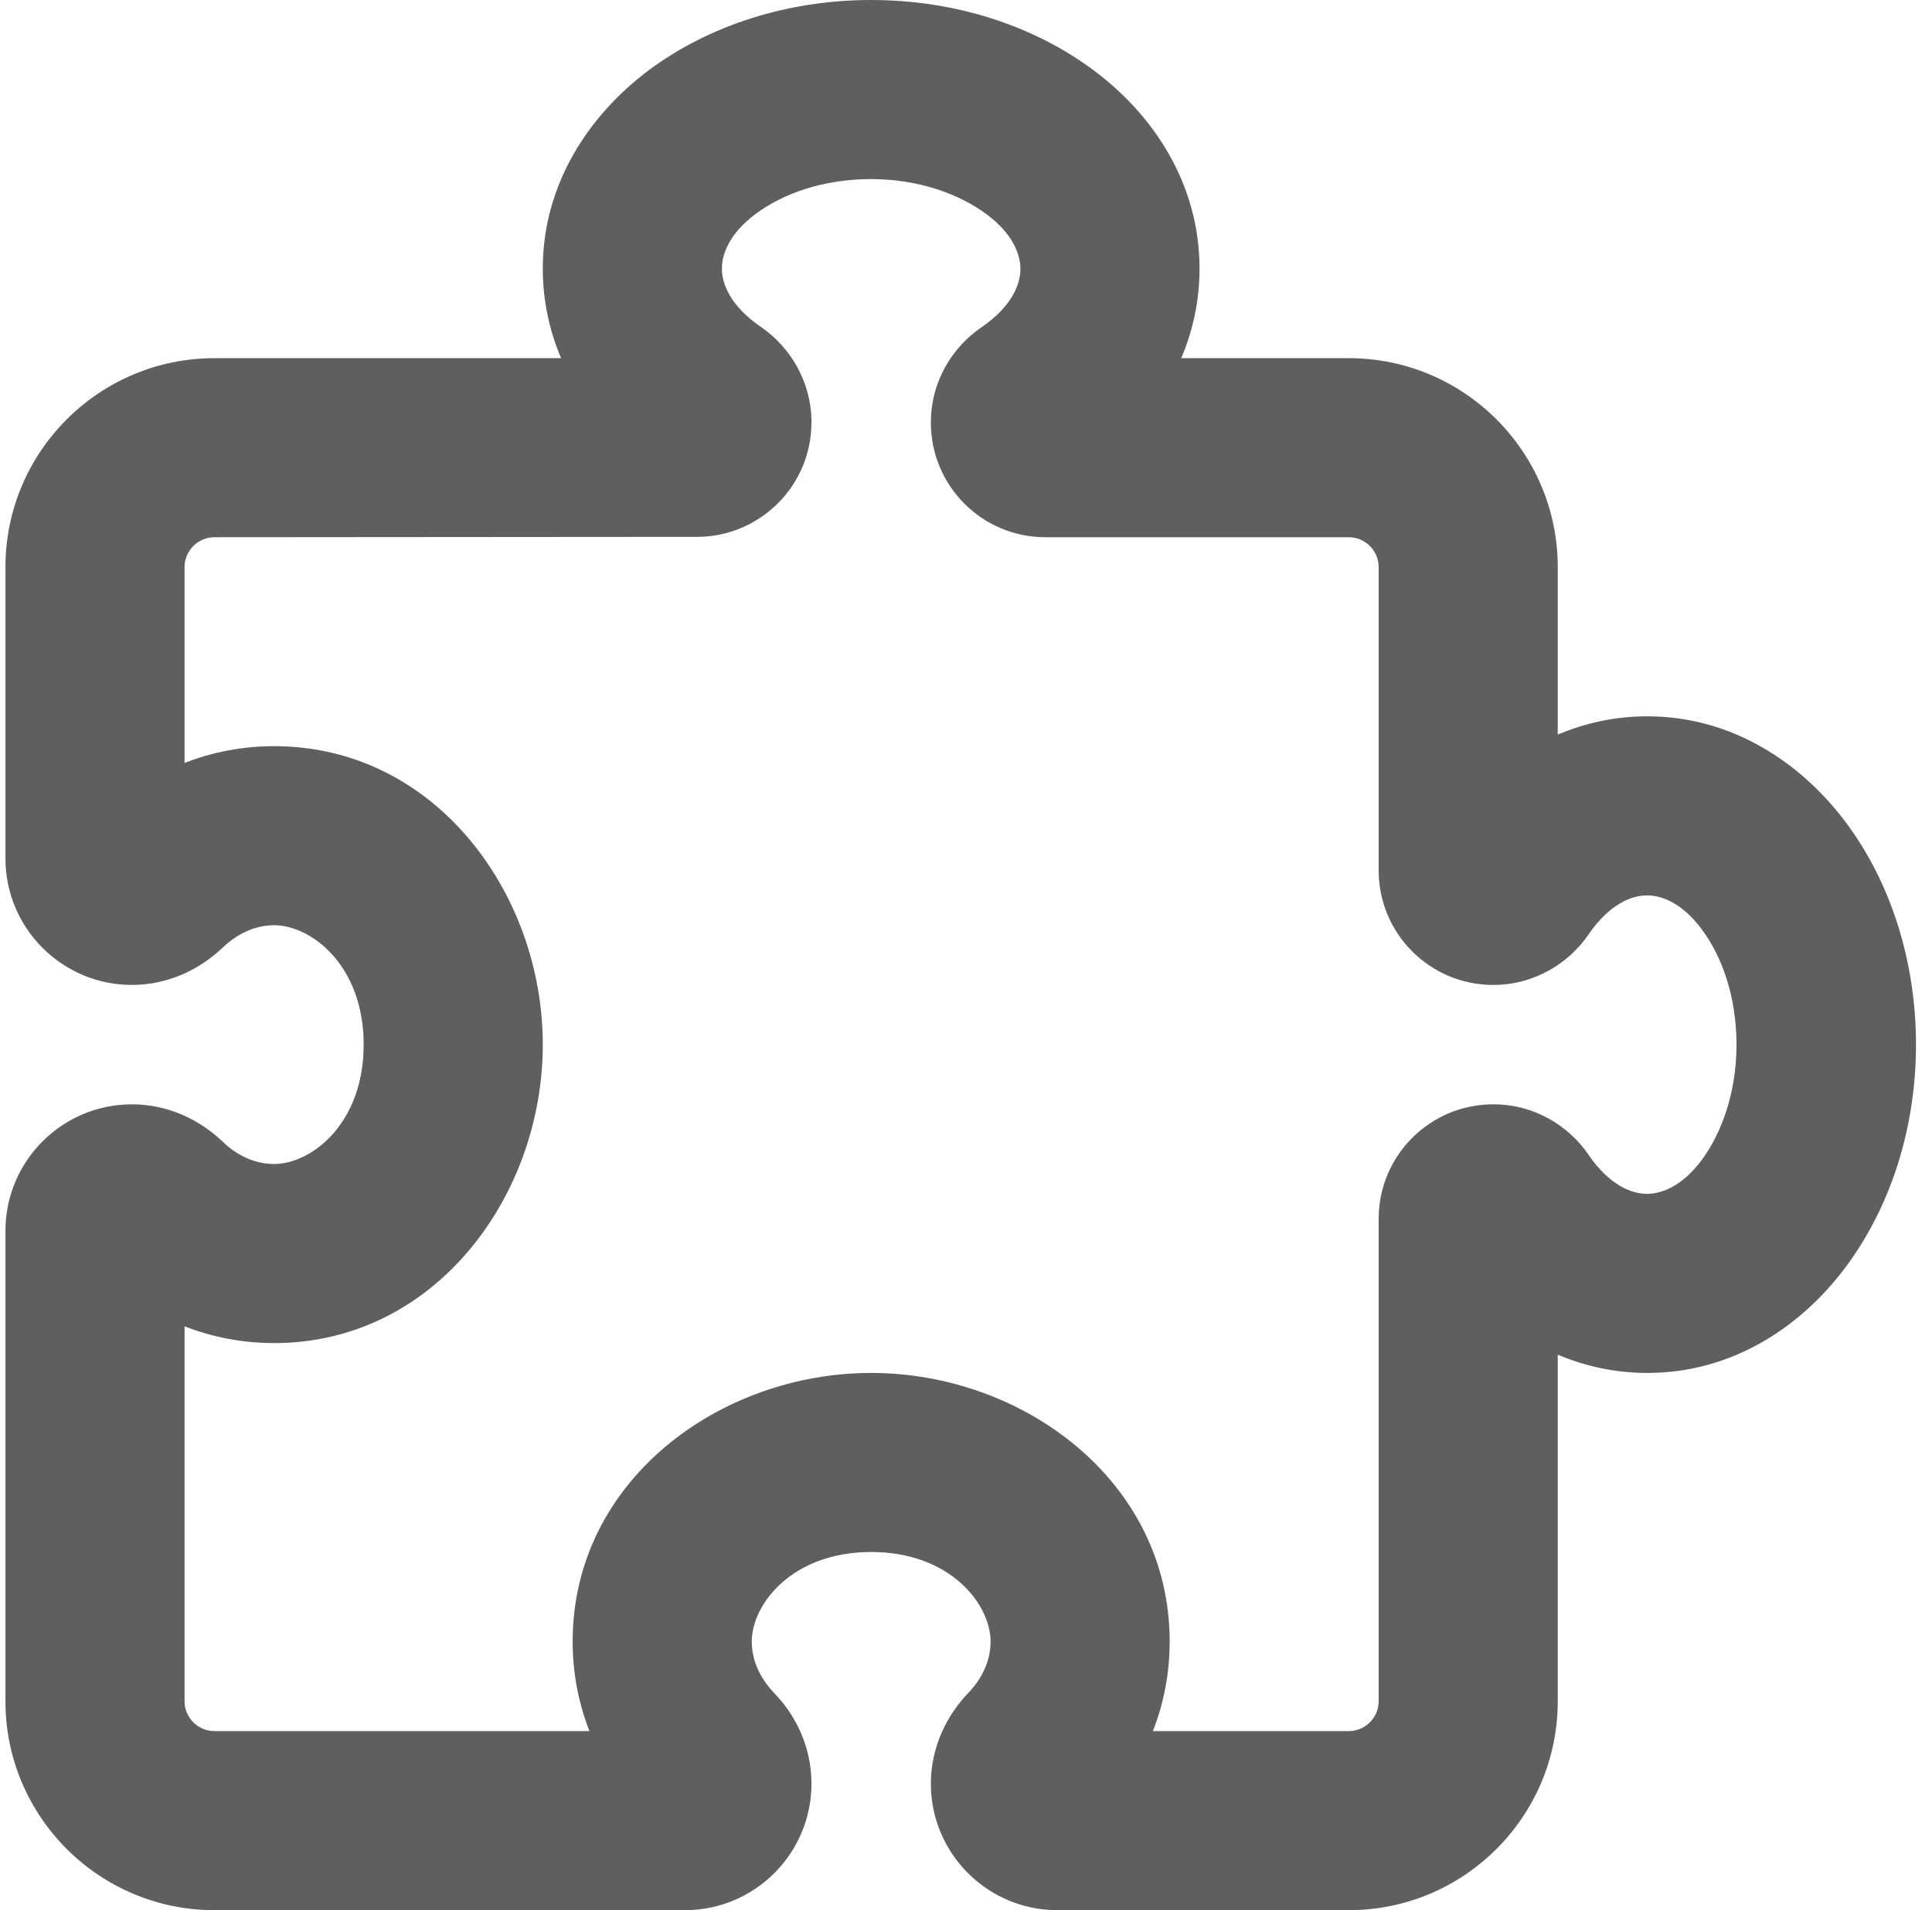<svg width="90" height="89" viewBox="0 0 90 89" fill="none" xmlns="http://www.w3.org/2000/svg">
<path d="M35.211 9.96C33.994 10.864 33.629 11.82 33.629 12.516C33.629 13.246 34.046 14.271 35.437 15.227C36.793 16.149 37.801 17.765 37.801 19.677C37.801 22.632 35.402 25.014 32.464 25.014L9.988 25.031C9.223 25.031 8.598 25.657 8.598 26.422V35.548C9.884 35.044 11.292 34.766 12.77 34.766C20.262 34.766 25.285 41.614 25.285 48.672C25.285 55.729 20.262 62.578 12.77 62.578C11.292 62.578 9.884 62.3 8.598 61.796V79.266C8.598 80.031 9.223 80.656 9.988 80.656H27.458C26.954 79.37 26.676 77.962 26.676 76.484C26.676 68.992 33.525 63.969 40.582 63.969C47.639 63.969 54.488 68.992 54.488 76.484C54.488 77.962 54.21 79.37 53.706 80.656H62.832C63.597 80.656 64.223 80.031 64.223 79.266V56.79C64.223 53.835 66.621 51.453 69.559 51.453C71.489 51.453 73.088 52.461 74.009 53.817C74.965 55.208 75.991 55.625 76.721 55.625C77.416 55.625 78.372 55.26 79.276 54.043C80.18 52.826 80.893 50.932 80.893 48.672C80.893 46.412 80.198 44.535 79.276 43.301C78.355 42.066 77.416 41.719 76.721 41.719C75.991 41.719 74.965 42.136 74.009 43.527C73.088 44.882 71.471 45.891 69.559 45.891C66.604 45.891 64.223 43.492 64.223 40.554V26.422C64.223 25.657 63.597 25.031 62.832 25.031H48.7C45.745 25.031 43.363 22.632 43.363 19.695C43.363 17.765 44.371 16.166 45.727 15.245C47.118 14.289 47.535 13.263 47.535 12.533C47.535 11.838 47.17 10.882 45.953 9.978C44.736 9.074 42.842 8.344 40.582 8.344C38.322 8.344 36.445 9.039 35.211 9.96ZM30.204 3.285C33.02 1.182 36.688 0 40.582 0C44.476 0 48.144 1.182 50.96 3.285C53.776 5.389 55.879 8.604 55.879 12.516C55.879 14.011 55.566 15.419 55.027 16.688H62.832C68.203 16.688 72.566 21.051 72.566 26.422V34.227C73.835 33.688 75.243 33.375 76.738 33.375C80.649 33.375 83.865 35.496 85.969 38.294C88.072 41.093 89.254 44.778 89.254 48.672C89.254 52.566 88.072 56.233 85.969 59.049C83.865 61.865 80.649 63.969 76.738 63.969C75.243 63.969 73.835 63.656 72.566 63.117V79.266C72.566 84.637 68.203 89 62.832 89H49.256C46.005 89 43.363 86.358 43.363 83.107C43.363 81.352 44.145 79.891 45.084 78.901C45.814 78.153 46.145 77.301 46.145 76.484C46.145 74.763 44.285 72.312 40.582 72.312C36.88 72.312 35.02 74.763 35.02 76.484C35.02 77.301 35.35 78.136 36.08 78.901C37.036 79.891 37.801 81.352 37.801 83.107C37.801 86.358 35.159 89 31.908 89H9.988C4.617 89 0.254 84.637 0.254 79.266V57.346C0.254 54.095 2.896 51.453 6.147 51.453C7.902 51.453 9.363 52.235 10.353 53.174C11.101 53.904 11.953 54.234 12.77 54.234C14.49 54.234 16.941 52.374 16.941 48.672C16.941 44.969 14.49 43.109 12.77 43.109C11.953 43.109 11.118 43.44 10.353 44.17C9.363 45.108 7.902 45.891 6.147 45.891C2.896 45.891 0.254 43.248 0.254 39.998V26.422C0.254 21.051 4.617 16.688 9.988 16.688H26.137C25.598 15.419 25.285 14.011 25.285 12.516C25.285 8.604 27.406 5.389 30.204 3.285Z" fill="#5F5F5F"/>
</svg>
